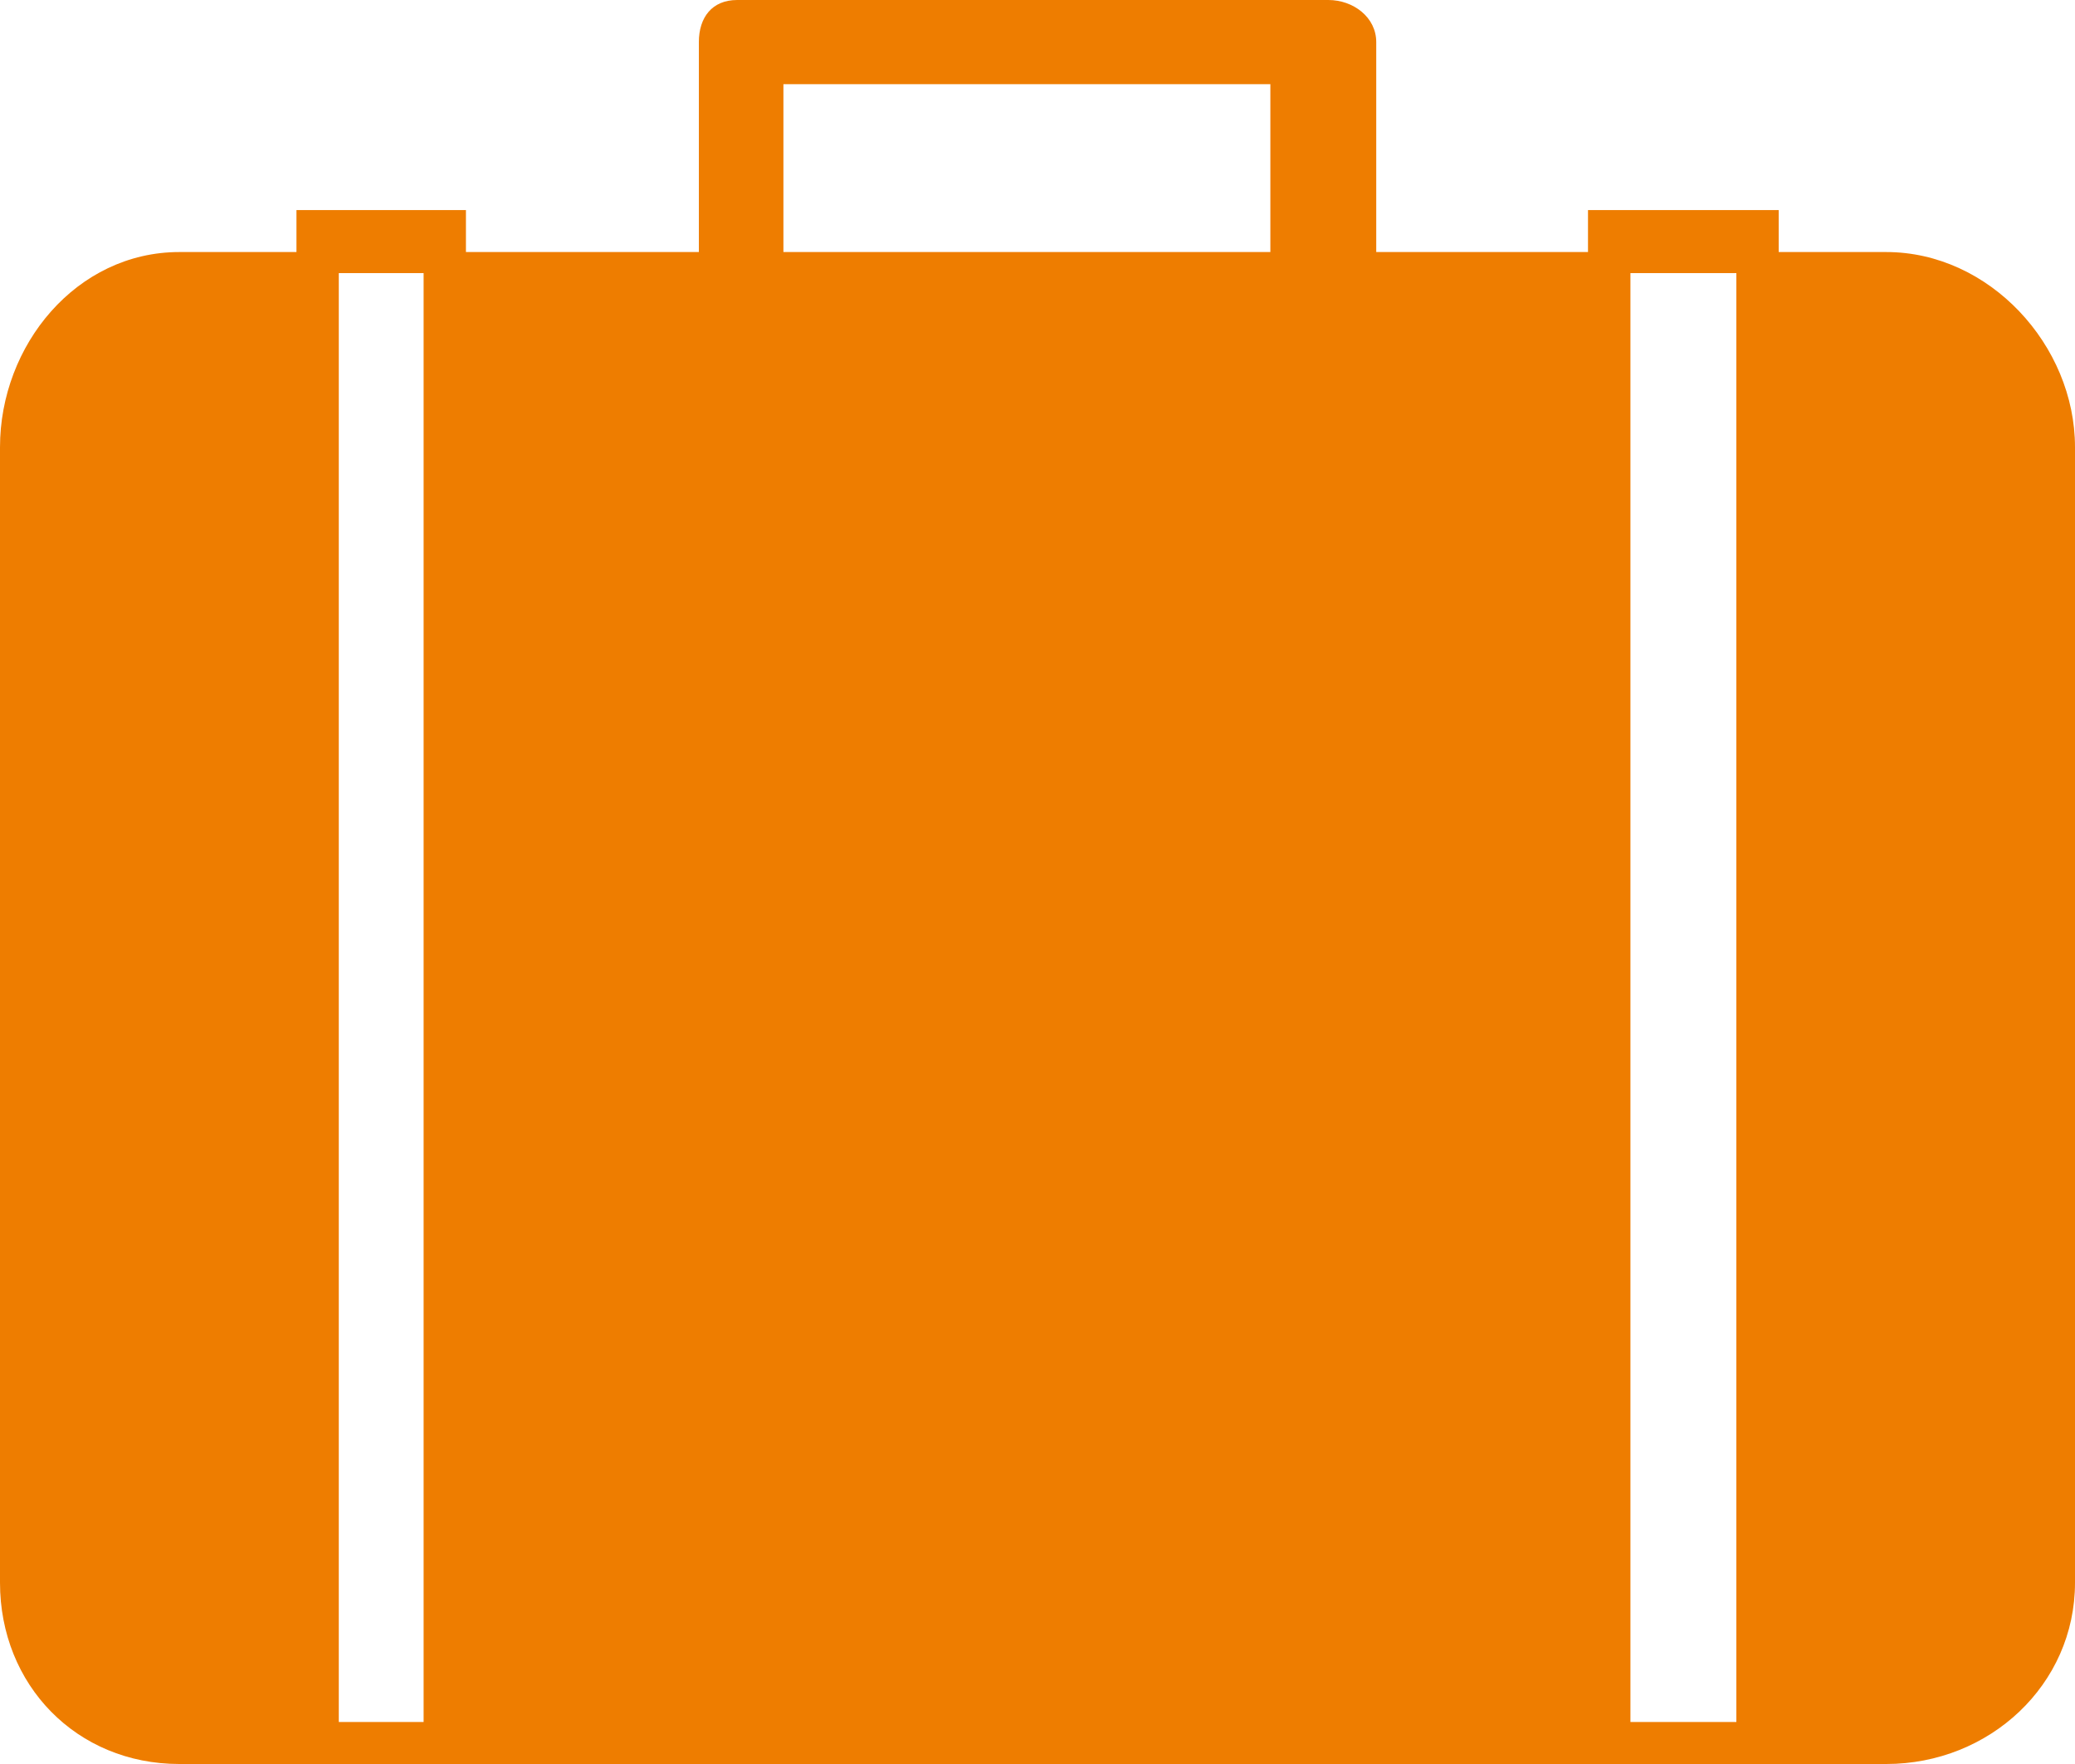 <?xml version="1.0" encoding="utf-8"?>
<!-- Generator: Adobe Illustrator 16.0.4, SVG Export Plug-In . SVG Version: 6.00 Build 0)  -->
<!DOCTYPE svg PUBLIC "-//W3C//DTD SVG 1.1//EN" "http://www.w3.org/Graphics/SVG/1.1/DTD/svg11.dtd">
<svg version="1.1" xmlns="http://www.w3.org/2000/svg" xmlns:xlink="http://www.w3.org/1999/xlink" x="0px" y="0px" width="40px"
	 height="34px" viewBox="0 0 40 34" enable-background="new 0 0 40 34" xml:space="preserve">
<g id="Layer_1">
</g>
<g id="Header__x26__Nav">
	<path fill="#EE7D00" d="M31.43,33.19V5.264h2.042V33.19H31.43z M24.489,4.858h-9.387V1.622h9.387V4.858z M6.531,33.19V5.264h1.635
		V33.19H6.531z M36.362,4.858h-2.074V4.049h-3.676v0.809H26.53V0.812C26.53,0.333,26.089,0,25.606,0H14.21
		c-0.481,0-0.738,0.333-0.738,0.812v4.046H8.982V4.049H5.715v0.809H3.457C1.475,4.858,0,6.652,0,8.62v21.885
		C0,32.476,1.475,34,3.457,34h32.905C38.348,34,40,32.476,40,30.505V8.62C40,6.652,38.348,4.858,36.362,4.858z"/>
	<g>
	</g>
	<g>
	</g>
	<g>
	</g>
	<g>
	</g>
	<g>
	</g>
	<g>
	</g>
	<g>
	</g>
	<g>
	</g>
	<g>
	</g>
	<g>
	</g>
	<g>
	</g>
	<g>
	</g>
	<g>
	</g>
	<g>
	</g>
	<g>
	</g>
</g>
</svg>
